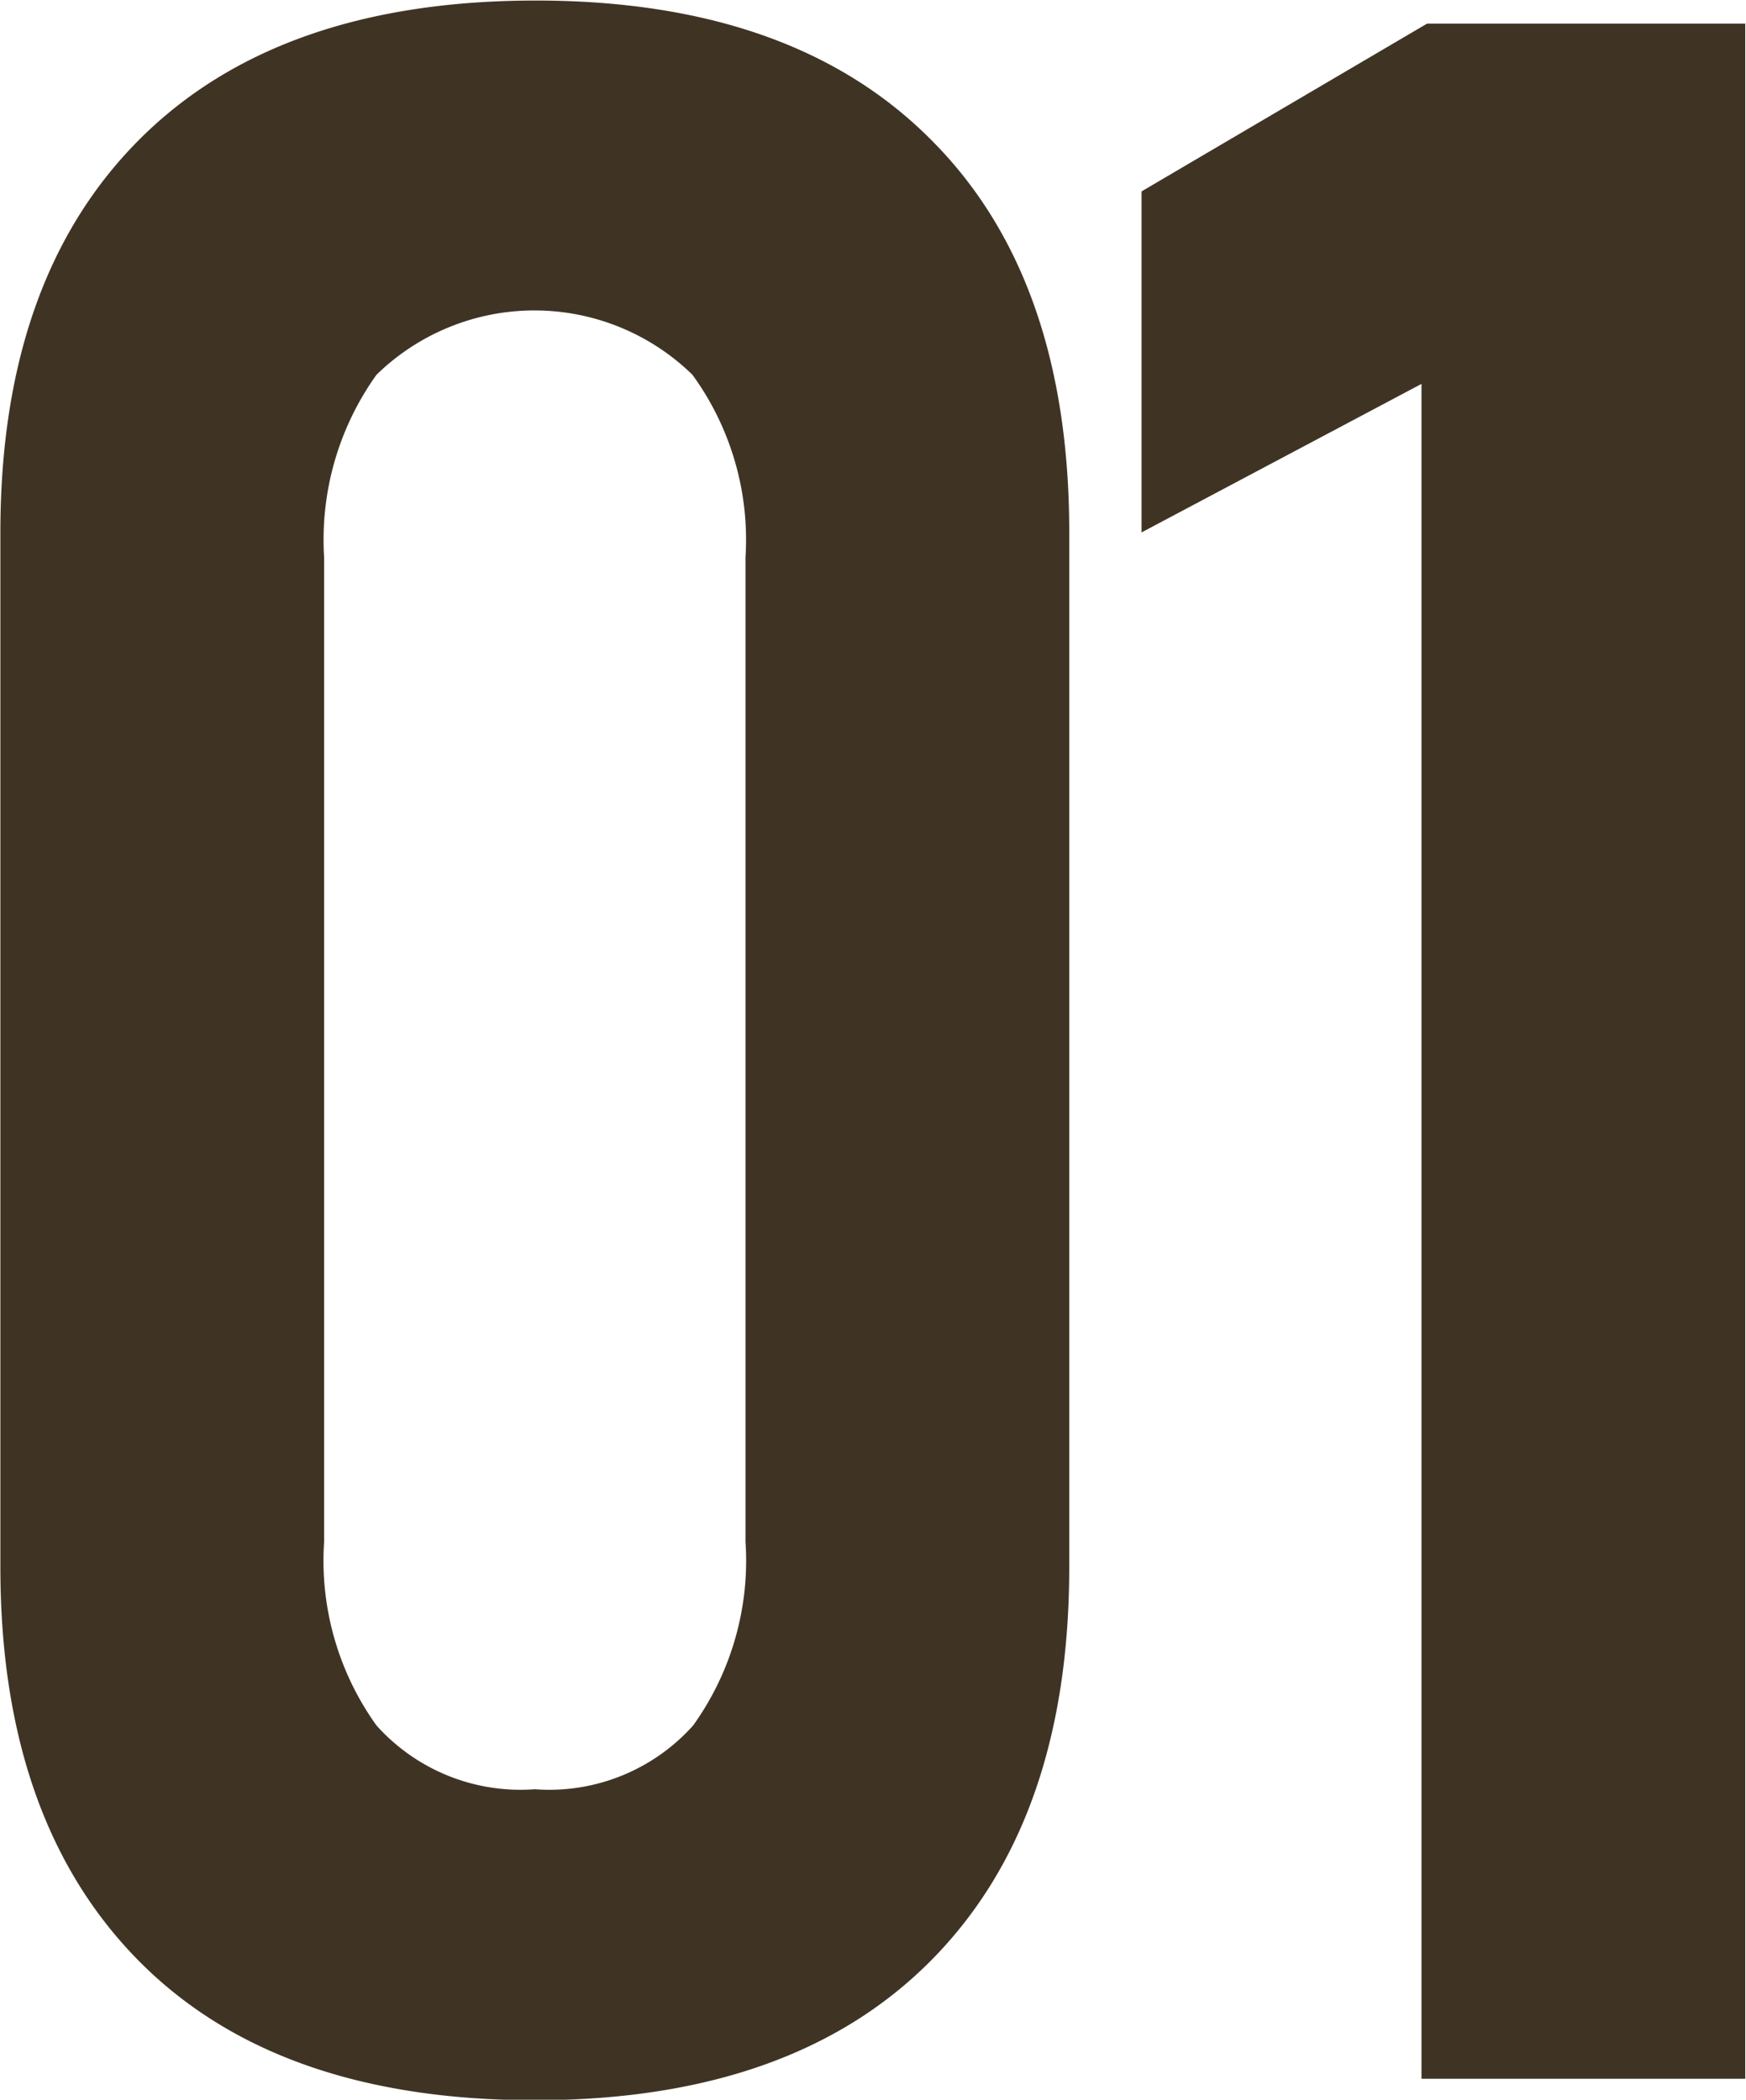 <svg xmlns="http://www.w3.org/2000/svg" width="32.562" height="39.16"><path d="M9.974 39.17q4.8 0 7.383-2.6t2.584-7.34V9.93q0-4.755-2.584-7.33Q14.772.005 9.974.01t-7.383 2.6Q.007 5.205.007 9.93v19.3c0 3.14.857 5.59 2.571 7.33s4.179 2.61 7.4 2.61zm0-5.8a3.605 3.605 0 01-2.953-1.19 5.272 5.272 0 01-.976-3.43V10.4a5.286 5.286 0 01.976-3.41 4.217 4.217 0 015.893 0 5.235 5.235 0 01.989 3.41v18.35a5.272 5.272 0 01-.976 3.43 3.6 3.6 0 01-2.953 1.19zM32.548.44h-5.933l-5.326 3.13v6.36l5.221-2.77v31.61h6.038V.44z" fill="#3f3424" fill-rule="evenodd"/></svg>